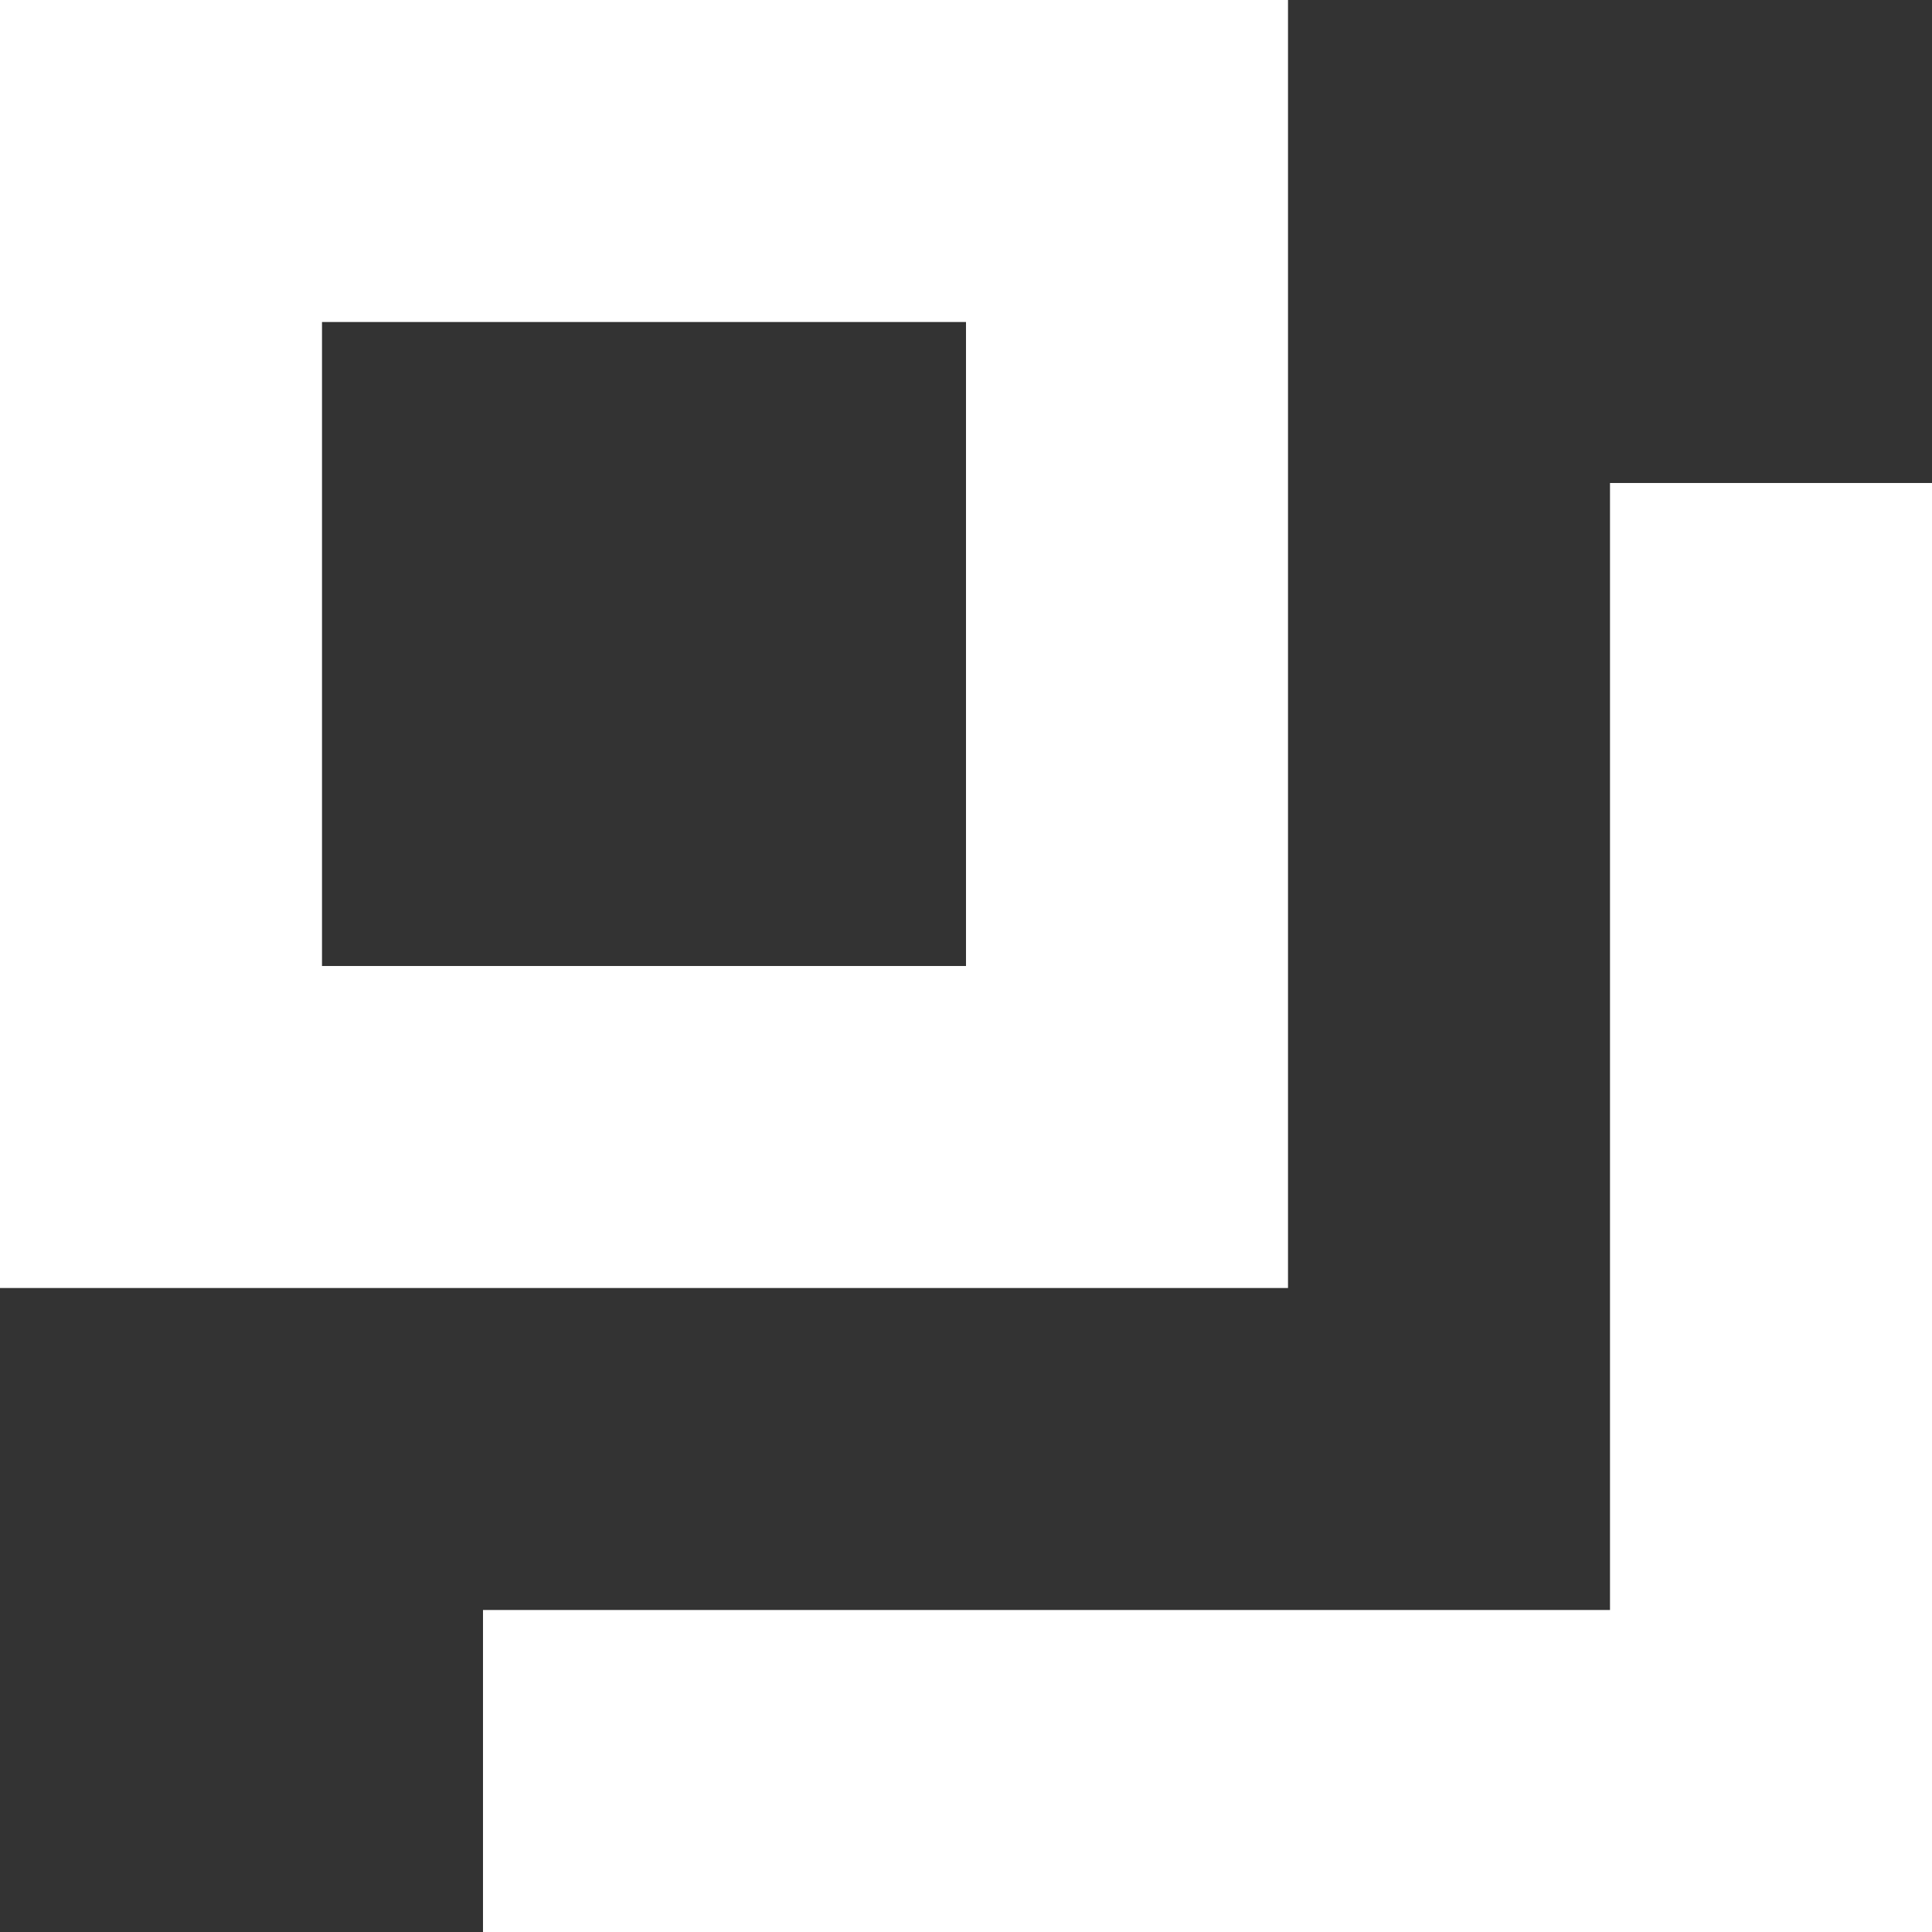 <svg id="icon_external01" xmlns="http://www.w3.org/2000/svg" width="12" height="12" viewBox="0 0 12 12">
  <rect x="0" y="0" width="12" height="12" fill="#333333" stroke="none"/>
  <rect id="Area" width="12" height="12" transform="translate(0 0)" fill="#fff" opacity="0"/>
  <path id="Icon" d="M98.665,37.515v4h-4v-4h4m2-2h-8v8h8v-8Z" transform="translate(-92.665 -35.515)" fill="#fff"/>
  <path id="Icon-2" data-name="Icon" d="M104.665,47.515h-9v-2h7v-7h2Z" transform="translate(-92.665 -35.515)" fill="#fff"/>
</svg>
